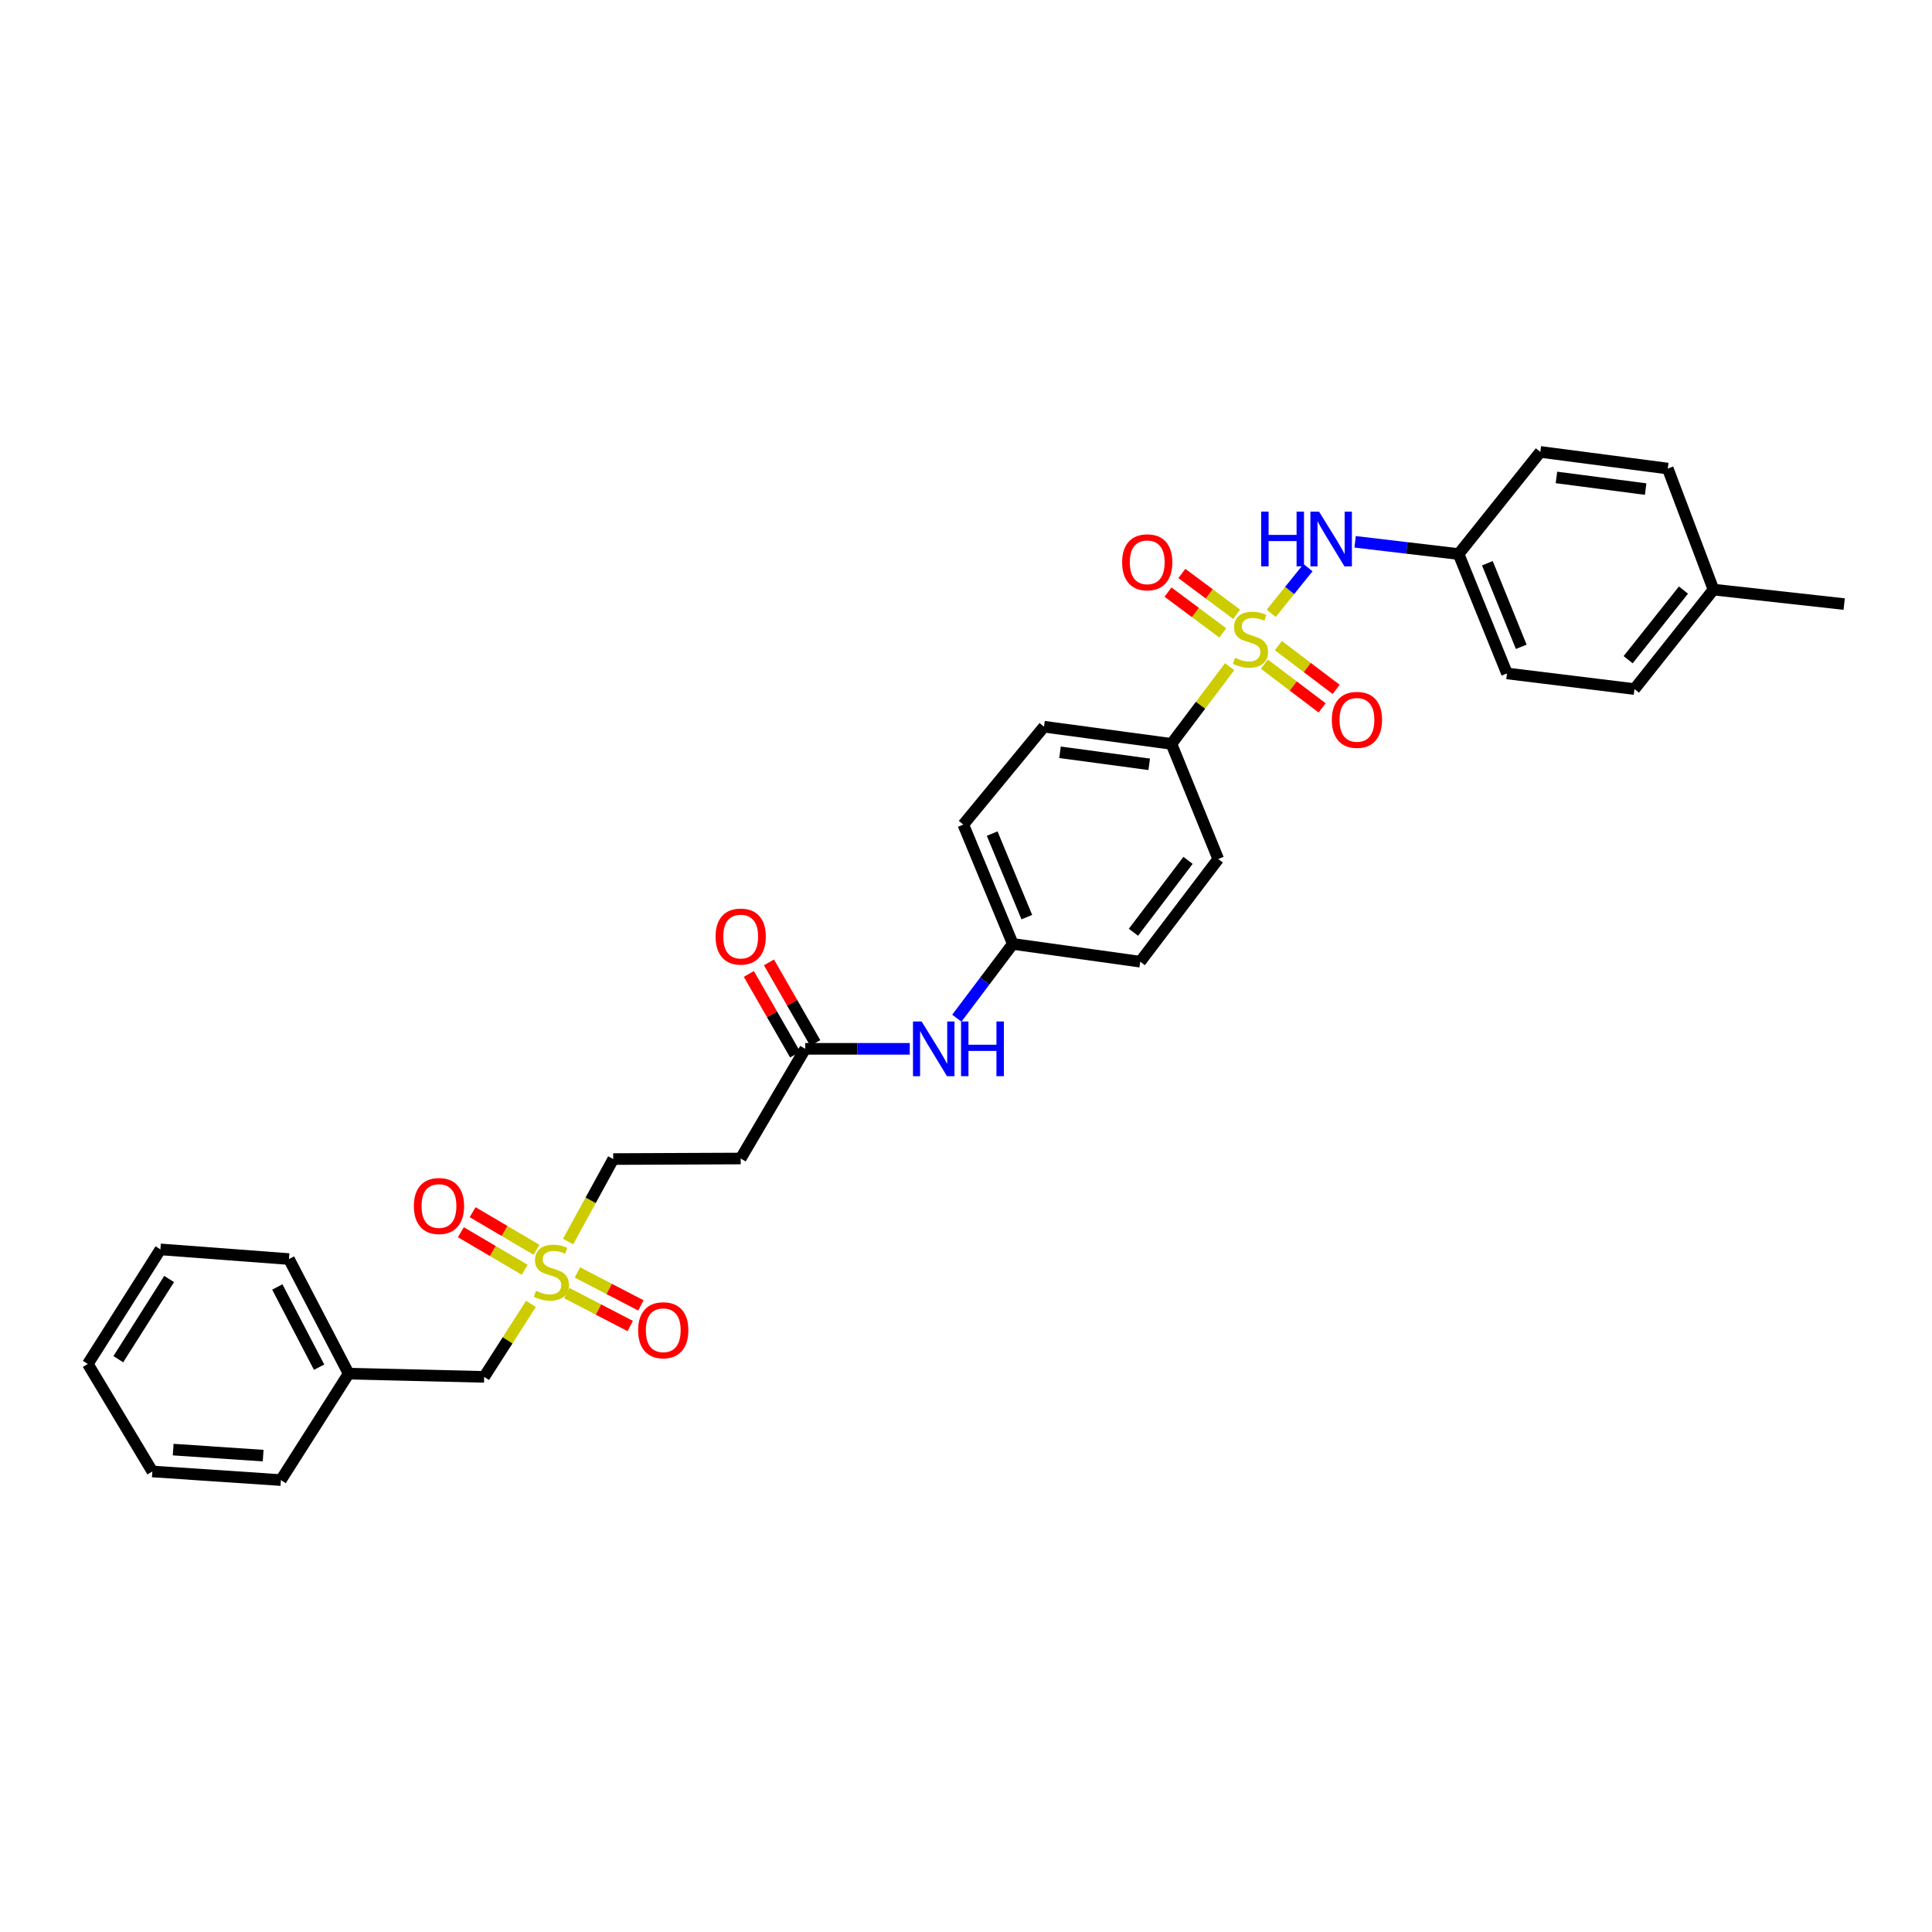 <?xml version='1.0' encoding='iso-8859-1'?>
<svg version='1.1' baseProfile='full'
              xmlns='http://www.w3.org/2000/svg'
                      xmlns:rdkit='http://www.rdkit.org/xml'
                      xmlns:xlink='http://www.w3.org/1999/xlink'
                  xml:space='preserve'
width='1000px' height='1000px' viewBox='0 0 1000 1000'>
<!-- END OF HEADER -->
<rect style='opacity:1.0;fill:#FFFFFF;stroke:none' width='1000' height='1000' x='0' y='0'> </rect>
<path class='bond-1' d='M 657.984,317.447 L 667.506,305.638' style='fill:none;fill-rule:evenodd;stroke:#CCCC00;stroke-width:6px;stroke-linecap:butt;stroke-linejoin:miter;stroke-opacity:1' />
<path class='bond-1' d='M 667.506,305.638 L 677.029,293.83' style='fill:none;fill-rule:evenodd;stroke:#0000FF;stroke-width:6px;stroke-linecap:butt;stroke-linejoin:miter;stroke-opacity:1' />
<path class='bond-2' d='M 636.462,345.066 L 621.397,365.048' style='fill:none;fill-rule:evenodd;stroke:#CCCC00;stroke-width:6px;stroke-linecap:butt;stroke-linejoin:miter;stroke-opacity:1' />
<path class='bond-2' d='M 621.397,365.048 L 606.331,385.03' style='fill:none;fill-rule:evenodd;stroke:#000000;stroke-width:6px;stroke-linecap:butt;stroke-linejoin:miter;stroke-opacity:1' />
<path class='bond-4' d='M 640.084,317.947 L 625.906,307.386' style='fill:none;fill-rule:evenodd;stroke:#CCCC00;stroke-width:6px;stroke-linecap:butt;stroke-linejoin:miter;stroke-opacity:1' />
<path class='bond-4' d='M 625.906,307.386 L 611.727,296.825' style='fill:none;fill-rule:evenodd;stroke:#FF0000;stroke-width:6px;stroke-linecap:butt;stroke-linejoin:miter;stroke-opacity:1' />
<path class='bond-4' d='M 632.906,327.584 L 618.727,317.023' style='fill:none;fill-rule:evenodd;stroke:#CCCC00;stroke-width:6px;stroke-linecap:butt;stroke-linejoin:miter;stroke-opacity:1' />
<path class='bond-4' d='M 618.727,317.023 L 604.549,306.462' style='fill:none;fill-rule:evenodd;stroke:#FF0000;stroke-width:6px;stroke-linecap:butt;stroke-linejoin:miter;stroke-opacity:1' />
<path class='bond-5' d='M 654.421,343.745 L 669.38,355.075' style='fill:none;fill-rule:evenodd;stroke:#CCCC00;stroke-width:6px;stroke-linecap:butt;stroke-linejoin:miter;stroke-opacity:1' />
<path class='bond-5' d='M 669.38,355.075 L 684.338,366.404' style='fill:none;fill-rule:evenodd;stroke:#FF0000;stroke-width:6px;stroke-linecap:butt;stroke-linejoin:miter;stroke-opacity:1' />
<path class='bond-5' d='M 661.676,334.166 L 676.635,345.496' style='fill:none;fill-rule:evenodd;stroke:#CCCC00;stroke-width:6px;stroke-linecap:butt;stroke-linejoin:miter;stroke-opacity:1' />
<path class='bond-5' d='M 676.635,345.496 L 691.593,356.825' style='fill:none;fill-rule:evenodd;stroke:#FF0000;stroke-width:6px;stroke-linecap:butt;stroke-linejoin:miter;stroke-opacity:1' />
<path class='bond-0' d='M 294.042,642.609 L 305.724,621.269' style='fill:none;fill-rule:evenodd;stroke:#CCCC00;stroke-width:6px;stroke-linecap:butt;stroke-linejoin:miter;stroke-opacity:1' />
<path class='bond-0' d='M 305.724,621.269 L 317.405,599.929' style='fill:none;fill-rule:evenodd;stroke:#000000;stroke-width:6px;stroke-linecap:butt;stroke-linejoin:miter;stroke-opacity:1' />
<path class='bond-8' d='M 277.681,646.88 L 261.16,637.156' style='fill:none;fill-rule:evenodd;stroke:#CCCC00;stroke-width:6px;stroke-linecap:butt;stroke-linejoin:miter;stroke-opacity:1' />
<path class='bond-8' d='M 261.16,637.156 L 244.638,627.432' style='fill:none;fill-rule:evenodd;stroke:#FF0000;stroke-width:6px;stroke-linecap:butt;stroke-linejoin:miter;stroke-opacity:1' />
<path class='bond-8' d='M 271.586,657.236 L 255.065,647.512' style='fill:none;fill-rule:evenodd;stroke:#CCCC00;stroke-width:6px;stroke-linecap:butt;stroke-linejoin:miter;stroke-opacity:1' />
<path class='bond-8' d='M 255.065,647.512 L 238.543,637.788' style='fill:none;fill-rule:evenodd;stroke:#FF0000;stroke-width:6px;stroke-linecap:butt;stroke-linejoin:miter;stroke-opacity:1' />
<path class='bond-9' d='M 293.344,669.288 L 309.77,677.816' style='fill:none;fill-rule:evenodd;stroke:#CCCC00;stroke-width:6px;stroke-linecap:butt;stroke-linejoin:miter;stroke-opacity:1' />
<path class='bond-9' d='M 309.77,677.816 L 326.196,686.344' style='fill:none;fill-rule:evenodd;stroke:#FF0000;stroke-width:6px;stroke-linecap:butt;stroke-linejoin:miter;stroke-opacity:1' />
<path class='bond-9' d='M 298.88,658.624 L 315.306,667.151' style='fill:none;fill-rule:evenodd;stroke:#CCCC00;stroke-width:6px;stroke-linecap:butt;stroke-linejoin:miter;stroke-opacity:1' />
<path class='bond-9' d='M 315.306,667.151 L 331.733,675.679' style='fill:none;fill-rule:evenodd;stroke:#FF0000;stroke-width:6px;stroke-linecap:butt;stroke-linejoin:miter;stroke-opacity:1' />
<path class='bond-11' d='M 274.827,674.887 L 262.714,693.778' style='fill:none;fill-rule:evenodd;stroke:#CCCC00;stroke-width:6px;stroke-linecap:butt;stroke-linejoin:miter;stroke-opacity:1' />
<path class='bond-11' d='M 262.714,693.778 L 250.6,712.67' style='fill:none;fill-rule:evenodd;stroke:#000000;stroke-width:6px;stroke-linecap:butt;stroke-linejoin:miter;stroke-opacity:1' />
<path class='bond-15' d='M 701.405,280.445 L 728.186,283.611' style='fill:none;fill-rule:evenodd;stroke:#0000FF;stroke-width:6px;stroke-linecap:butt;stroke-linejoin:miter;stroke-opacity:1' />
<path class='bond-15' d='M 728.186,283.611 L 754.967,286.776' style='fill:none;fill-rule:evenodd;stroke:#000000;stroke-width:6px;stroke-linecap:butt;stroke-linejoin:miter;stroke-opacity:1' />
<path class='bond-13' d='M 606.331,385.03 L 540.368,376.138' style='fill:none;fill-rule:evenodd;stroke:#000000;stroke-width:6px;stroke-linecap:butt;stroke-linejoin:miter;stroke-opacity:1' />
<path class='bond-13' d='M 594.832,395.605 L 548.657,389.381' style='fill:none;fill-rule:evenodd;stroke:#000000;stroke-width:6px;stroke-linecap:butt;stroke-linejoin:miter;stroke-opacity:1' />
<path class='bond-14' d='M 606.331,385.03 L 630.551,444.618' style='fill:none;fill-rule:evenodd;stroke:#000000;stroke-width:6px;stroke-linecap:butt;stroke-linejoin:miter;stroke-opacity:1' />
<path class='bond-3' d='M 416.773,542.872 L 443.834,542.872' style='fill:none;fill-rule:evenodd;stroke:#000000;stroke-width:6px;stroke-linecap:butt;stroke-linejoin:miter;stroke-opacity:1' />
<path class='bond-3' d='M 443.834,542.872 L 470.894,542.872' style='fill:none;fill-rule:evenodd;stroke:#0000FF;stroke-width:6px;stroke-linecap:butt;stroke-linejoin:miter;stroke-opacity:1' />
<path class='bond-6' d='M 416.773,542.872 L 383.381,599.642' style='fill:none;fill-rule:evenodd;stroke:#000000;stroke-width:6px;stroke-linecap:butt;stroke-linejoin:miter;stroke-opacity:1' />
<path class='bond-12' d='M 421.984,539.881 L 410.005,519.007' style='fill:none;fill-rule:evenodd;stroke:#000000;stroke-width:6px;stroke-linecap:butt;stroke-linejoin:miter;stroke-opacity:1' />
<path class='bond-12' d='M 410.005,519.007 L 398.025,498.132' style='fill:none;fill-rule:evenodd;stroke:#FF0000;stroke-width:6px;stroke-linecap:butt;stroke-linejoin:miter;stroke-opacity:1' />
<path class='bond-12' d='M 411.562,545.862 L 399.583,524.988' style='fill:none;fill-rule:evenodd;stroke:#000000;stroke-width:6px;stroke-linecap:butt;stroke-linejoin:miter;stroke-opacity:1' />
<path class='bond-12' d='M 399.583,524.988 L 387.603,504.114' style='fill:none;fill-rule:evenodd;stroke:#FF0000;stroke-width:6px;stroke-linecap:butt;stroke-linejoin:miter;stroke-opacity:1' />
<path class='bond-10' d='M 383.381,599.642 L 317.405,599.929' style='fill:none;fill-rule:evenodd;stroke:#000000;stroke-width:6px;stroke-linecap:butt;stroke-linejoin:miter;stroke-opacity:1' />
<path class='bond-7' d='M 495.251,527.012 L 509.735,507.795' style='fill:none;fill-rule:evenodd;stroke:#0000FF;stroke-width:6px;stroke-linecap:butt;stroke-linejoin:miter;stroke-opacity:1' />
<path class='bond-7' d='M 509.735,507.795 L 524.22,488.578' style='fill:none;fill-rule:evenodd;stroke:#000000;stroke-width:6px;stroke-linecap:butt;stroke-linejoin:miter;stroke-opacity:1' />
<path class='bond-20' d='M 250.6,712.67 L 180.458,710.994' style='fill:none;fill-rule:evenodd;stroke:#000000;stroke-width:6px;stroke-linecap:butt;stroke-linejoin:miter;stroke-opacity:1' />
<path class='bond-17' d='M 540.368,376.138 L 498.605,426.807' style='fill:none;fill-rule:evenodd;stroke:#000000;stroke-width:6px;stroke-linecap:butt;stroke-linejoin:miter;stroke-opacity:1' />
<path class='bond-18' d='M 630.551,444.618 L 590.183,497.77' style='fill:none;fill-rule:evenodd;stroke:#000000;stroke-width:6px;stroke-linecap:butt;stroke-linejoin:miter;stroke-opacity:1' />
<path class='bond-18' d='M 614.926,445.323 L 586.669,482.53' style='fill:none;fill-rule:evenodd;stroke:#000000;stroke-width:6px;stroke-linecap:butt;stroke-linejoin:miter;stroke-opacity:1' />
<path class='bond-21' d='M 754.967,286.776 L 797.271,233.911' style='fill:none;fill-rule:evenodd;stroke:#000000;stroke-width:6px;stroke-linecap:butt;stroke-linejoin:miter;stroke-opacity:1' />
<path class='bond-22' d='M 754.967,286.776 L 780.015,348.567' style='fill:none;fill-rule:evenodd;stroke:#000000;stroke-width:6px;stroke-linecap:butt;stroke-linejoin:miter;stroke-opacity:1' />
<path class='bond-22' d='M 769.86,291.531 L 787.394,334.784' style='fill:none;fill-rule:evenodd;stroke:#000000;stroke-width:6px;stroke-linecap:butt;stroke-linejoin:miter;stroke-opacity:1' />
<path class='bond-16' d='M 524.22,488.578 L 590.183,497.77' style='fill:none;fill-rule:evenodd;stroke:#000000;stroke-width:6px;stroke-linecap:butt;stroke-linejoin:miter;stroke-opacity:1' />
<path class='bond-31' d='M 524.22,488.578 L 498.605,426.807' style='fill:none;fill-rule:evenodd;stroke:#000000;stroke-width:6px;stroke-linecap:butt;stroke-linejoin:miter;stroke-opacity:1' />
<path class='bond-31' d='M 531.477,474.709 L 513.547,431.47' style='fill:none;fill-rule:evenodd;stroke:#000000;stroke-width:6px;stroke-linecap:butt;stroke-linejoin:miter;stroke-opacity:1' />
<path class='bond-19' d='M 886.9,305.175 L 845.991,356.665' style='fill:none;fill-rule:evenodd;stroke:#000000;stroke-width:6px;stroke-linecap:butt;stroke-linejoin:miter;stroke-opacity:1' />
<path class='bond-19' d='M 871.355,305.423 L 842.719,341.466' style='fill:none;fill-rule:evenodd;stroke:#000000;stroke-width:6px;stroke-linecap:butt;stroke-linejoin:miter;stroke-opacity:1' />
<path class='bond-25' d='M 886.9,305.175 L 954.545,312.672' style='fill:none;fill-rule:evenodd;stroke:#000000;stroke-width:6px;stroke-linecap:butt;stroke-linejoin:miter;stroke-opacity:1' />
<path class='bond-32' d='M 886.9,305.175 L 863.234,242.529' style='fill:none;fill-rule:evenodd;stroke:#000000;stroke-width:6px;stroke-linecap:butt;stroke-linejoin:miter;stroke-opacity:1' />
<path class='bond-26' d='M 180.458,710.994 L 149.563,651.686' style='fill:none;fill-rule:evenodd;stroke:#000000;stroke-width:6px;stroke-linecap:butt;stroke-linejoin:miter;stroke-opacity:1' />
<path class='bond-26' d='M 165.167,707.649 L 143.54,666.134' style='fill:none;fill-rule:evenodd;stroke:#000000;stroke-width:6px;stroke-linecap:butt;stroke-linejoin:miter;stroke-opacity:1' />
<path class='bond-27' d='M 180.458,710.994 L 145.384,766.089' style='fill:none;fill-rule:evenodd;stroke:#000000;stroke-width:6px;stroke-linecap:butt;stroke-linejoin:miter;stroke-opacity:1' />
<path class='bond-24' d='M 797.271,233.911 L 863.234,242.529' style='fill:none;fill-rule:evenodd;stroke:#000000;stroke-width:6px;stroke-linecap:butt;stroke-linejoin:miter;stroke-opacity:1' />
<path class='bond-24' d='M 805.609,247.119 L 851.783,253.152' style='fill:none;fill-rule:evenodd;stroke:#000000;stroke-width:6px;stroke-linecap:butt;stroke-linejoin:miter;stroke-opacity:1' />
<path class='bond-23' d='M 780.015,348.567 L 845.991,356.665' style='fill:none;fill-rule:evenodd;stroke:#000000;stroke-width:6px;stroke-linecap:butt;stroke-linejoin:miter;stroke-opacity:1' />
<path class='bond-29' d='M 149.563,651.686 L 83.026,646.686' style='fill:none;fill-rule:evenodd;stroke:#000000;stroke-width:6px;stroke-linecap:butt;stroke-linejoin:miter;stroke-opacity:1' />
<path class='bond-28' d='M 145.384,766.089 L 78.853,761.629' style='fill:none;fill-rule:evenodd;stroke:#000000;stroke-width:6px;stroke-linecap:butt;stroke-linejoin:miter;stroke-opacity:1' />
<path class='bond-28' d='M 136.208,753.431 L 89.637,750.309' style='fill:none;fill-rule:evenodd;stroke:#000000;stroke-width:6px;stroke-linecap:butt;stroke-linejoin:miter;stroke-opacity:1' />
<path class='bond-30' d='M 78.853,761.629 L 45.455,705.98' style='fill:none;fill-rule:evenodd;stroke:#000000;stroke-width:6px;stroke-linecap:butt;stroke-linejoin:miter;stroke-opacity:1' />
<path class='bond-33' d='M 83.026,646.686 L 45.455,705.98' style='fill:none;fill-rule:evenodd;stroke:#000000;stroke-width:6px;stroke-linecap:butt;stroke-linejoin:miter;stroke-opacity:1' />
<path class='bond-33' d='M 87.54,662.012 L 61.24,703.518' style='fill:none;fill-rule:evenodd;stroke:#000000;stroke-width:6px;stroke-linecap:butt;stroke-linejoin:miter;stroke-opacity:1' />
<path  class='atom-0' d='M 639.24 340.49
Q 639.56 340.61, 640.88 341.17
Q 642.2 341.73, 643.64 342.09
Q 645.12 342.41, 646.56 342.41
Q 649.24 342.41, 650.8 341.13
Q 652.36 339.81, 652.36 337.53
Q 652.36 335.97, 651.56 335.01
Q 650.8 334.05, 649.6 333.53
Q 648.4 333.01, 646.4 332.41
Q 643.88 331.65, 642.36 330.93
Q 640.88 330.21, 639.8 328.69
Q 638.76 327.17, 638.76 324.61
Q 638.76 321.05, 641.16 318.85
Q 643.6 316.65, 648.4 316.65
Q 651.68 316.65, 655.4 318.21
L 654.48 321.29
Q 651.08 319.89, 648.52 319.89
Q 645.76 319.89, 644.24 321.05
Q 642.72 322.17, 642.76 324.13
Q 642.76 325.65, 643.52 326.57
Q 644.32 327.49, 645.44 328.01
Q 646.6 328.53, 648.52 329.13
Q 651.08 329.93, 652.6 330.73
Q 654.12 331.53, 655.2 333.17
Q 656.32 334.77, 656.32 337.53
Q 656.32 341.45, 653.68 343.57
Q 651.08 345.65, 646.72 345.65
Q 644.2 345.65, 642.28 345.09
Q 640.4 344.57, 638.16 343.65
L 639.24 340.49
' fill='#CCCC00'/>
<path  class='atom-1' d='M 277.401 668.116
Q 277.721 668.236, 279.041 668.796
Q 280.361 669.356, 281.801 669.716
Q 283.281 670.036, 284.721 670.036
Q 287.401 670.036, 288.961 668.756
Q 290.521 667.436, 290.521 665.156
Q 290.521 663.596, 289.721 662.636
Q 288.961 661.676, 287.761 661.156
Q 286.561 660.636, 284.561 660.036
Q 282.041 659.276, 280.521 658.556
Q 279.041 657.836, 277.961 656.316
Q 276.921 654.796, 276.921 652.236
Q 276.921 648.676, 279.321 646.476
Q 281.761 644.276, 286.561 644.276
Q 289.841 644.276, 293.561 645.836
L 292.641 648.916
Q 289.241 647.516, 286.681 647.516
Q 283.921 647.516, 282.401 648.676
Q 280.881 649.796, 280.921 651.756
Q 280.921 653.276, 281.681 654.196
Q 282.481 655.116, 283.601 655.636
Q 284.761 656.156, 286.681 656.756
Q 289.241 657.556, 290.761 658.356
Q 292.281 659.156, 293.361 660.796
Q 294.481 662.396, 294.481 665.156
Q 294.481 669.076, 291.841 671.196
Q 289.241 673.276, 284.881 673.276
Q 282.361 673.276, 280.441 672.716
Q 278.561 672.196, 276.321 671.276
L 277.401 668.116
' fill='#CCCC00'/>
<path  class='atom-2' d='M 652.784 264.819
L 656.624 264.819
L 656.624 276.859
L 671.104 276.859
L 671.104 264.819
L 674.944 264.819
L 674.944 293.139
L 671.104 293.139
L 671.104 280.059
L 656.624 280.059
L 656.624 293.139
L 652.784 293.139
L 652.784 264.819
' fill='#0000FF'/>
<path  class='atom-2' d='M 682.744 264.819
L 692.024 279.819
Q 692.944 281.299, 694.424 283.979
Q 695.904 286.659, 695.984 286.819
L 695.984 264.819
L 699.744 264.819
L 699.744 293.139
L 695.864 293.139
L 685.904 276.739
Q 684.744 274.819, 683.504 272.619
Q 682.304 270.419, 681.944 269.739
L 681.944 293.139
L 678.264 293.139
L 678.264 264.819
L 682.744 264.819
' fill='#0000FF'/>
<path  class='atom-5' d='M 580.808 291.049
Q 580.808 284.249, 584.168 280.449
Q 587.528 276.649, 593.808 276.649
Q 600.088 276.649, 603.448 280.449
Q 606.808 284.249, 606.808 291.049
Q 606.808 297.929, 603.408 301.849
Q 600.008 305.729, 593.808 305.729
Q 587.568 305.729, 584.168 301.849
Q 580.808 297.969, 580.808 291.049
M 593.808 302.529
Q 598.128 302.529, 600.448 299.649
Q 602.808 296.729, 602.808 291.049
Q 602.808 285.489, 600.448 282.689
Q 598.128 279.849, 593.808 279.849
Q 589.488 279.849, 587.128 282.649
Q 584.808 285.449, 584.808 291.049
Q 584.808 296.769, 587.128 299.649
Q 589.488 302.529, 593.808 302.529
' fill='#FF0000'/>
<path  class='atom-6' d='M 689.355 372.593
Q 689.355 365.793, 692.715 361.993
Q 696.075 358.193, 702.355 358.193
Q 708.635 358.193, 711.995 361.993
Q 715.355 365.793, 715.355 372.593
Q 715.355 379.473, 711.955 383.393
Q 708.555 387.273, 702.355 387.273
Q 696.115 387.273, 692.715 383.393
Q 689.355 379.513, 689.355 372.593
M 702.355 384.073
Q 706.675 384.073, 708.995 381.193
Q 711.355 378.273, 711.355 372.593
Q 711.355 367.033, 708.995 364.233
Q 706.675 361.393, 702.355 361.393
Q 698.035 361.393, 695.675 364.193
Q 693.355 366.993, 693.355 372.593
Q 693.355 378.313, 695.675 381.193
Q 698.035 384.073, 702.355 384.073
' fill='#FF0000'/>
<path  class='atom-8' d='M 477.037 528.712
L 486.317 543.712
Q 487.237 545.192, 488.717 547.872
Q 490.197 550.552, 490.277 550.712
L 490.277 528.712
L 494.037 528.712
L 494.037 557.032
L 490.157 557.032
L 480.197 540.632
Q 479.037 538.712, 477.797 536.512
Q 476.597 534.312, 476.237 533.632
L 476.237 557.032
L 472.557 557.032
L 472.557 528.712
L 477.037 528.712
' fill='#0000FF'/>
<path  class='atom-8' d='M 497.437 528.712
L 501.277 528.712
L 501.277 540.752
L 515.757 540.752
L 515.757 528.712
L 519.597 528.712
L 519.597 557.032
L 515.757 557.032
L 515.757 543.952
L 501.277 543.952
L 501.277 557.032
L 497.437 557.032
L 497.437 528.712
' fill='#0000FF'/>
<path  class='atom-9' d='M 214.215 624.229
Q 214.215 617.429, 217.575 613.629
Q 220.935 609.829, 227.215 609.829
Q 233.495 609.829, 236.855 613.629
Q 240.215 617.429, 240.215 624.229
Q 240.215 631.109, 236.815 635.029
Q 233.415 638.909, 227.215 638.909
Q 220.975 638.909, 217.575 635.029
Q 214.215 631.149, 214.215 624.229
M 227.215 635.709
Q 231.535 635.709, 233.855 632.829
Q 236.215 629.909, 236.215 624.229
Q 236.215 618.669, 233.855 615.869
Q 231.535 613.029, 227.215 613.029
Q 222.895 613.029, 220.535 615.829
Q 218.215 618.629, 218.215 624.229
Q 218.215 629.949, 220.535 632.829
Q 222.895 635.709, 227.215 635.709
' fill='#FF0000'/>
<path  class='atom-10' d='M 330.293 688.53
Q 330.293 681.73, 333.653 677.93
Q 337.013 674.13, 343.293 674.13
Q 349.573 674.13, 352.933 677.93
Q 356.293 681.73, 356.293 688.53
Q 356.293 695.41, 352.893 699.33
Q 349.493 703.21, 343.293 703.21
Q 337.053 703.21, 333.653 699.33
Q 330.293 695.45, 330.293 688.53
M 343.293 700.01
Q 347.613 700.01, 349.933 697.13
Q 352.293 694.21, 352.293 688.53
Q 352.293 682.97, 349.933 680.17
Q 347.613 677.33, 343.293 677.33
Q 338.973 677.33, 336.613 680.13
Q 334.293 682.93, 334.293 688.53
Q 334.293 694.25, 336.613 697.13
Q 338.973 700.01, 343.293 700.01
' fill='#FF0000'/>
<path  class='atom-13' d='M 370.381 484.766
Q 370.381 477.966, 373.741 474.166
Q 377.101 470.366, 383.381 470.366
Q 389.661 470.366, 393.021 474.166
Q 396.381 477.966, 396.381 484.766
Q 396.381 491.646, 392.981 495.566
Q 389.581 499.446, 383.381 499.446
Q 377.141 499.446, 373.741 495.566
Q 370.381 491.686, 370.381 484.766
M 383.381 496.246
Q 387.701 496.246, 390.021 493.366
Q 392.381 490.446, 392.381 484.766
Q 392.381 479.206, 390.021 476.406
Q 387.701 473.566, 383.381 473.566
Q 379.061 473.566, 376.701 476.366
Q 374.381 479.166, 374.381 484.766
Q 374.381 490.486, 376.701 493.366
Q 379.061 496.246, 383.381 496.246
' fill='#FF0000'/>
</svg>
